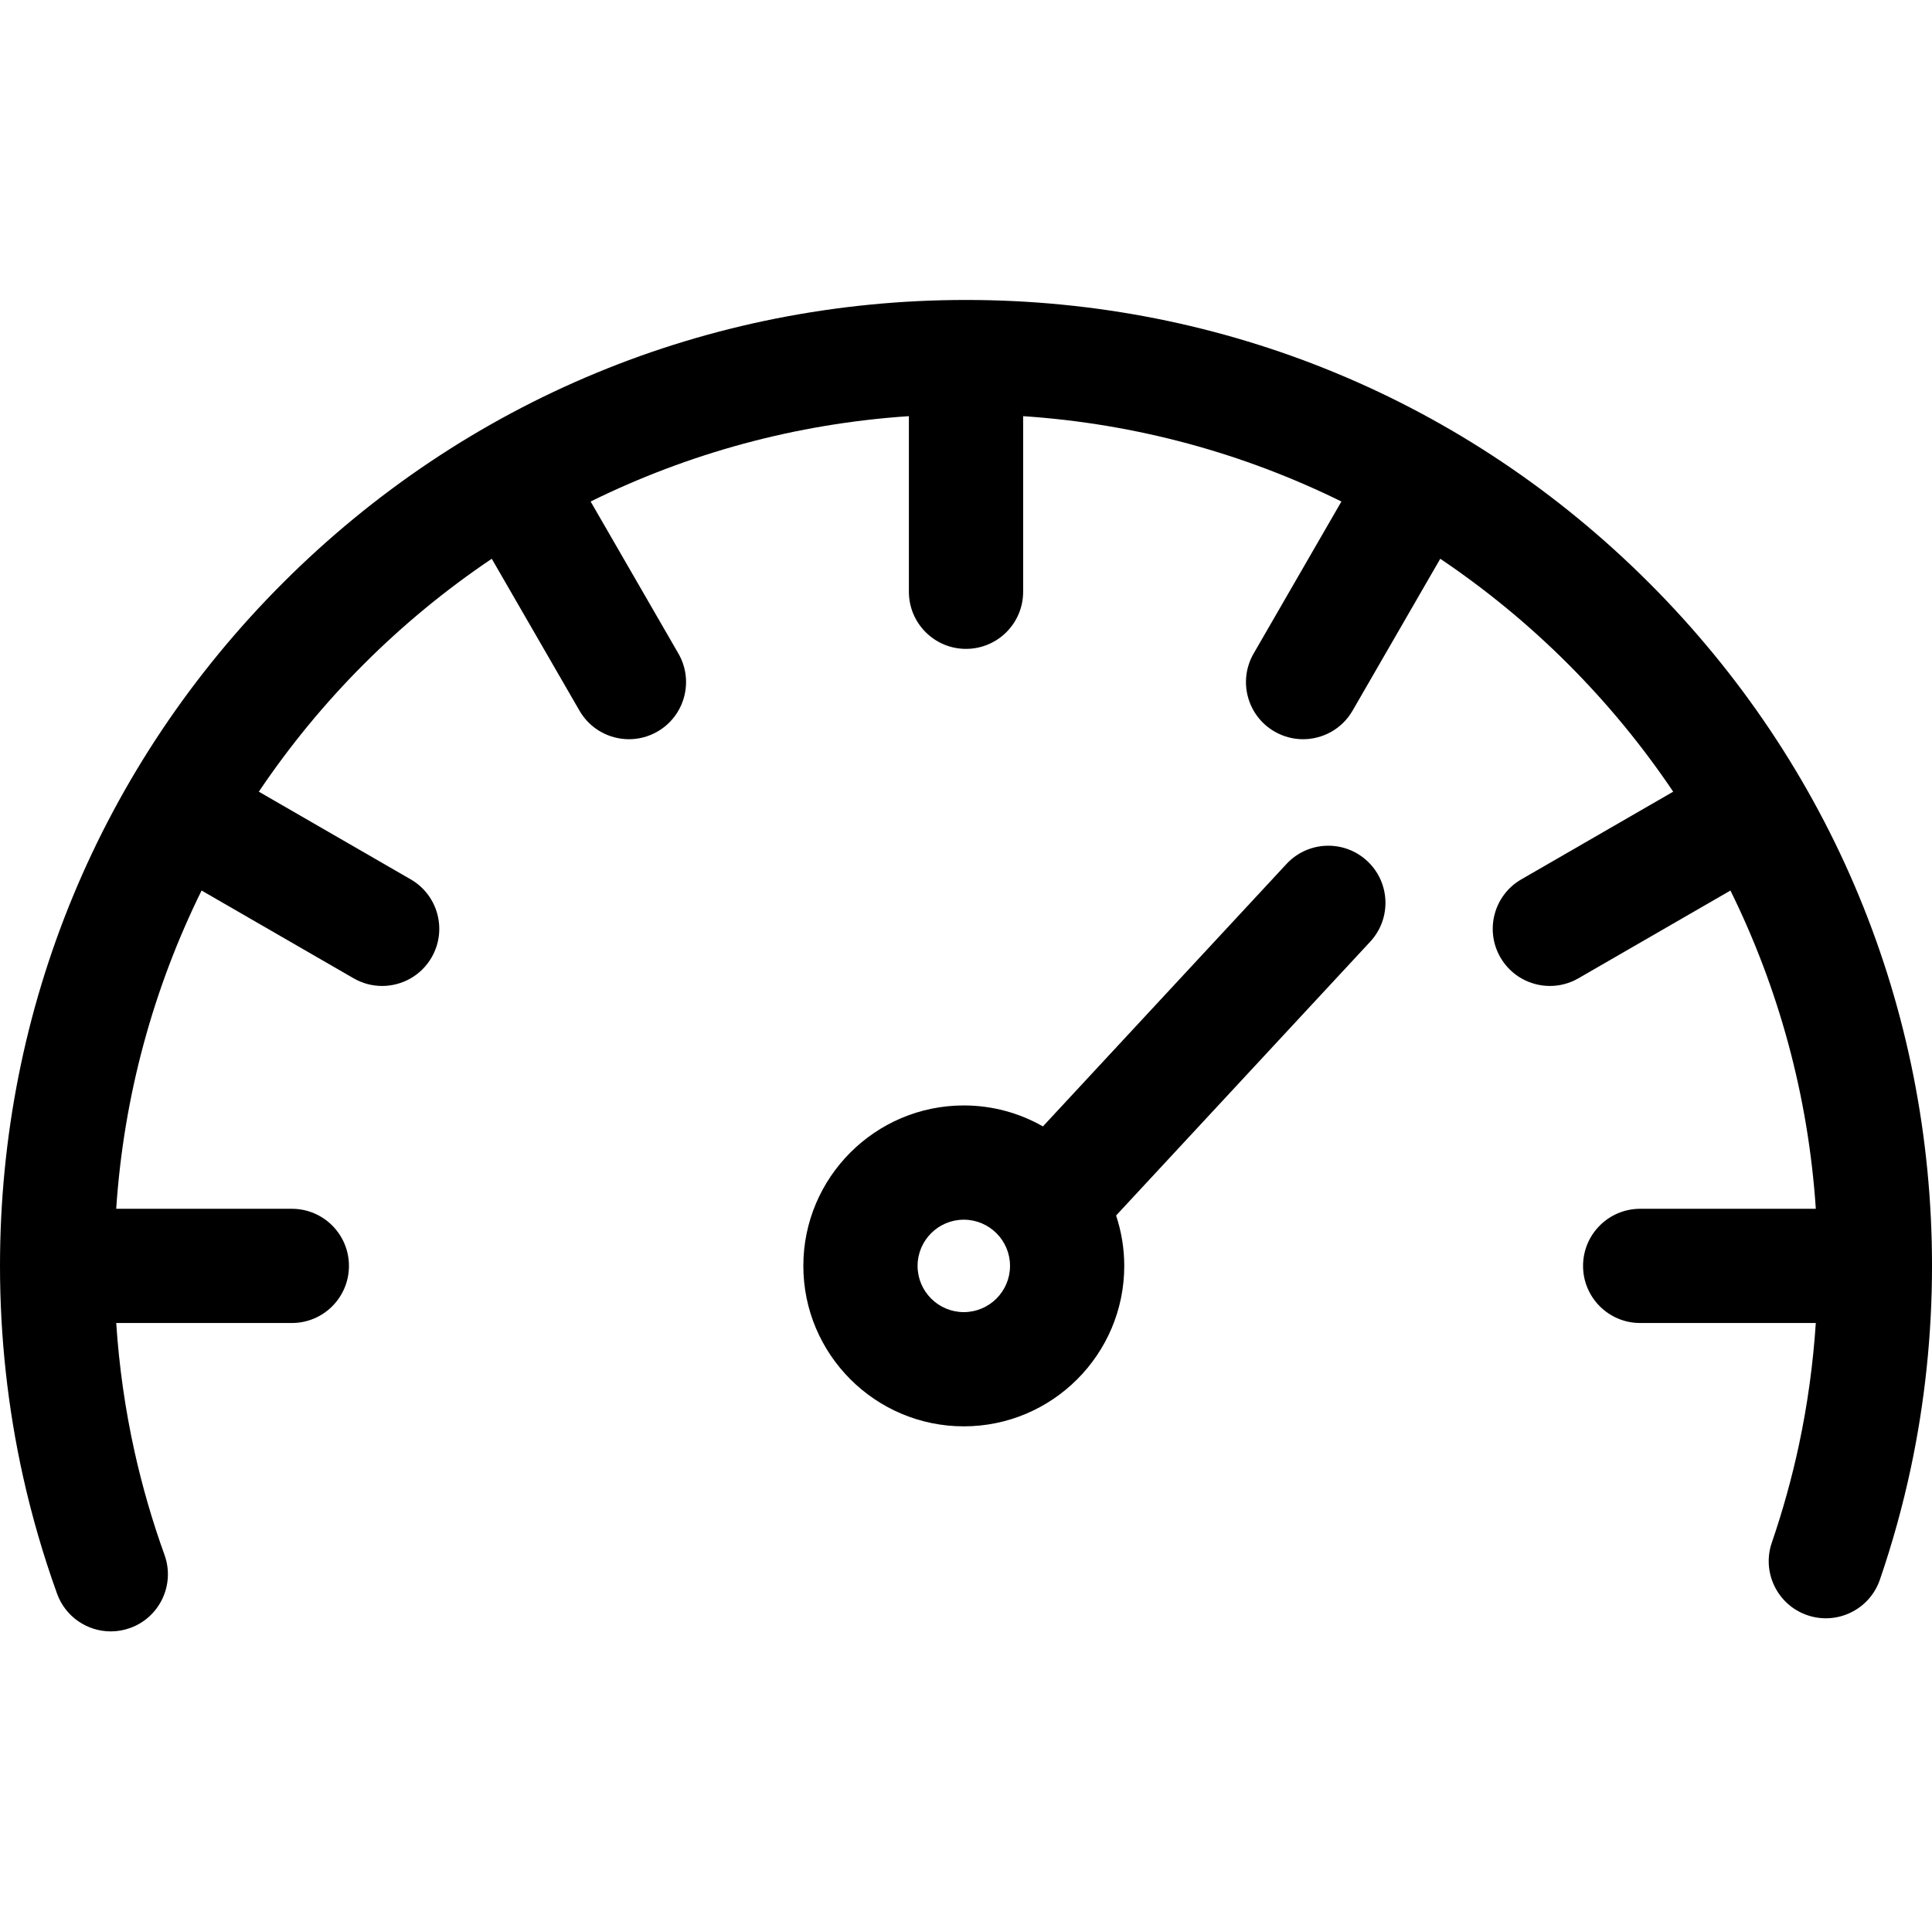 <svg viewBox="0 -79 511.995 511" xmlns="http://www.w3.org/2000/svg"><path d="m437.02 75.477c-48.352-48.352-112.641-74.98-181.02-74.98s-132.668 26.629-181.02 74.98c-48.352 48.355-74.98 112.641-74.98 181.02 0 18.812 2.051 37.582 6.098 55.789 2.336 10.5 5.371 20.953 9.02 31.07 2.223 6.168 8.039 10.008 14.238 10.008 1.707 0 3.438-.293 5.137-.902 7.863-2.84 11.938-11.512 9.102-19.375-3.215-8.914-5.887-18.121-7.941-27.371-2.48-11.168-4.094-22.578-4.855-34.082h46.539c8.359 0 15.137-6.777 15.137-15.137s-6.777-15.137-15.137-15.137h-46.543c2.004-30.098 9.93-58.598 22.625-84.348l40.285 23.262c2.383 1.375 4.984 2.031 7.555 2.031 5.23 0 10.32-2.715 13.121-7.57 4.18-7.242 1.699-16.5-5.539-20.68l-40.25-23.238c16.383-24.352 37.379-45.348 61.727-61.73l23.242 40.25c2.801 4.859 7.891 7.574 13.121 7.574 2.566 0 5.172-.656 7.555-2.031 7.242-4.18 9.723-13.438 5.539-20.68l-23.258-40.285c25.75-12.695 54.246-20.621 84.344-22.621v46.539c0 8.359 6.777 15.137 15.137 15.137s15.141-6.777 15.141-15.137v-46.539c30.094 2.004 58.594 9.926 84.344 22.621l-23.262 40.289c-4.18 7.238-1.699 16.496 5.543 20.676 2.383 1.375 4.984 2.031 7.555 2.031 5.23 0 10.316-2.715 13.121-7.57l23.238-40.254c24.352 16.383 45.348 37.379 61.73 61.73l-40.25 23.238c-7.242 4.18-9.723 13.438-5.543 20.68 2.805 4.855 7.895 7.57 13.125 7.57 2.566 0 5.172-.652 7.555-2.031l40.285-23.258c12.695 25.746 20.621 54.246 22.625 84.344h-46.543c-8.363 0-15.141 6.777-15.141 15.137s6.777 15.137 15.141 15.137h46.539c-.723 10.891-2.203 21.703-4.465 32.289-1.871 8.742-4.289 17.461-7.191 25.91-2.715 7.91 1.496 16.52 9.402 19.234 7.906 2.711 16.52-1.496 19.234-9.402 3.293-9.594 6.039-19.488 8.16-29.41 3.754-17.562 5.656-35.648 5.656-53.758.004-68.379-26.625-132.664-74.977-181.02zm0 0"/><path d="m340.926 149.98-64.543 69.547c-6.191-3.527-13.348-5.555-20.969-5.555-23.449 0-42.523 19.078-42.523 42.523 0 23.449 19.074 42.523 42.523 42.523 23.445 0 42.523-19.074 42.523-42.523 0-4.664-.77-9.152-2.164-13.355l67.344-72.566c5.688-6.129 5.328-15.707-.801-21.395s-15.703-5.328-21.391.801zm-85.512 118.766c-6.754 0-12.25-5.496-12.25-12.25s5.496-12.246 12.25-12.246c6.754 0 12.25 5.492 12.25 12.246s-5.496 12.25-12.25 12.25zm0 0"/></svg>